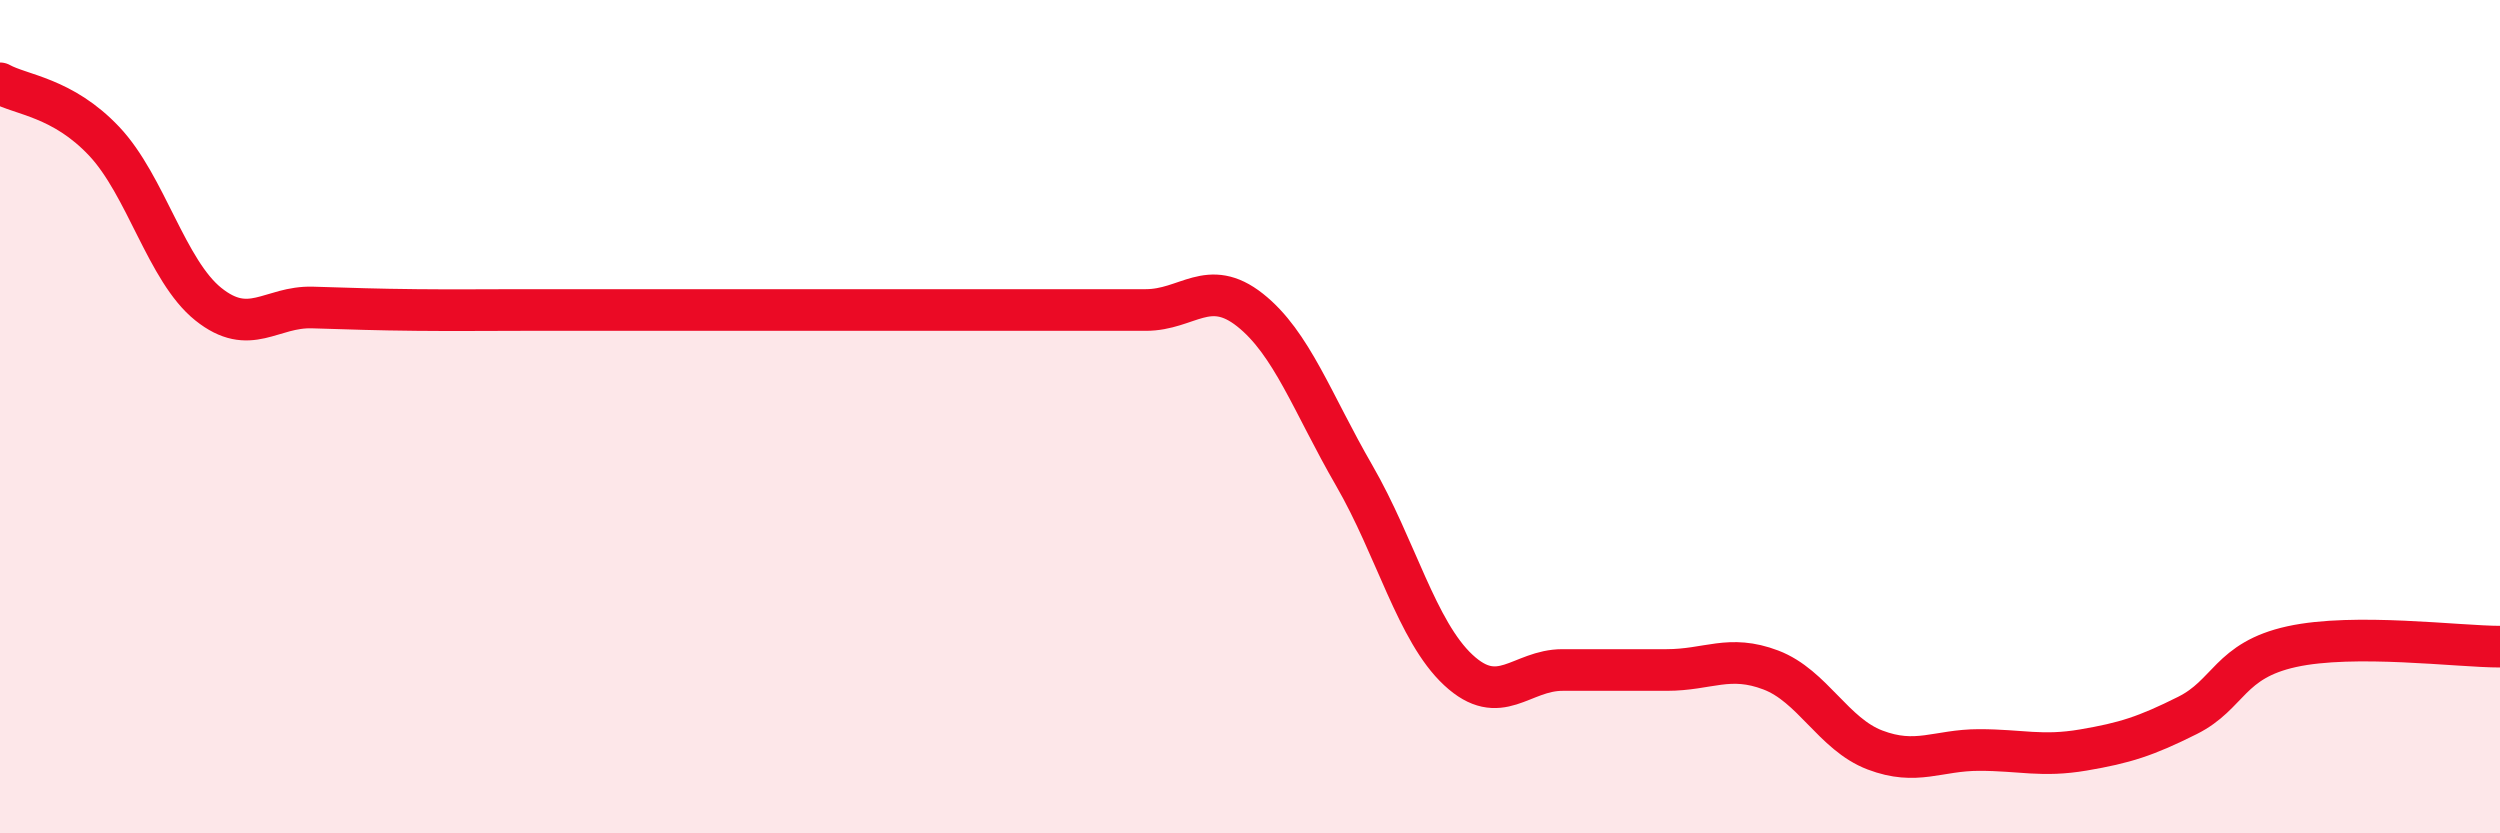 
    <svg width="60" height="20" viewBox="0 0 60 20" xmlns="http://www.w3.org/2000/svg">
      <path
        d="M 0,2 C 0.5,2.28 1.5,2.33 2.5,3.39 C 3.5,4.45 4,6.5 5,7.3 C 6,8.1 6.5,7.35 7.5,7.38 C 8.5,7.41 9,7.43 10,7.44 C 11,7.45 11.5,7.44 12.5,7.44 C 13.5,7.44 14,7.44 15,7.44 C 16,7.44 16.5,7.44 17.5,7.44 C 18.5,7.44 19,7.44 20,7.44 C 21,7.44 21.5,7.44 22.5,7.44 C 23.5,7.44 24,7.44 25,7.44 C 26,7.44 26.5,7.44 27.5,7.44 C 28.5,7.44 29,6.65 30,7.44 C 31,8.23 31.5,9.68 32.5,11.41 C 33.5,13.14 34,15.15 35,16.08 C 36,17.01 36.5,16.08 37.5,16.08 C 38.5,16.08 39,16.08 40,16.08 C 41,16.08 41.5,15.7 42.5,16.08 C 43.5,16.46 44,17.62 45,18 C 46,18.38 46.5,18 47.5,18 C 48.5,18 49,18.17 50,18 C 51,17.83 51.5,17.67 52.5,17.17 C 53.5,16.67 53.5,15.85 55,15.52 C 56.5,15.19 59,15.52 60,15.52L60 20L0 20Z"
        fill="#EB0A25"
        opacity="0.1"
        stroke-linecap="round"
        stroke-linejoin="round"
      />
      <path
        d="M 0,2 C 0.5,2.28 1.5,2.33 2.5,3.39 C 3.5,4.45 4,6.5 5,7.3 C 6,8.1 6.5,7.35 7.5,7.38 C 8.5,7.41 9,7.43 10,7.44 C 11,7.45 11.5,7.44 12.5,7.44 C 13.5,7.44 14,7.44 15,7.44 C 16,7.44 16.5,7.44 17.5,7.44 C 18.5,7.44 19,7.44 20,7.44 C 21,7.44 21.5,7.44 22.5,7.44 C 23.5,7.44 24,7.44 25,7.44 C 26,7.44 26.5,7.44 27.5,7.44 C 28.5,7.44 29,6.65 30,7.44 C 31,8.23 31.5,9.68 32.5,11.41 C 33.5,13.14 34,15.15 35,16.08 C 36,17.01 36.5,16.08 37.5,16.08 C 38.5,16.08 39,16.08 40,16.08 C 41,16.08 41.5,15.7 42.5,16.08 C 43.5,16.46 44,17.62 45,18 C 46,18.38 46.5,18 47.5,18 C 48.5,18 49,18.17 50,18 C 51,17.83 51.5,17.67 52.5,17.17 C 53.5,16.67 53.5,15.85 55,15.52 C 56.5,15.19 59,15.52 60,15.52"
        stroke="#EB0A25"
        stroke-width="1"
        fill="none"
        stroke-linecap="round"
        stroke-linejoin="round"
      />
    </svg>
  